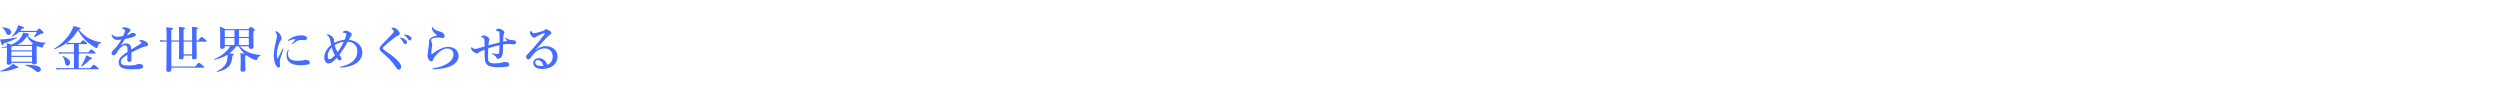 <?xml version="1.0" encoding="UTF-8"?>
<svg id="_レイヤー_2" data-name="レイヤー 2" xmlns="http://www.w3.org/2000/svg" viewBox="0 0 955.22 37.12">
  <defs>
    <style>
      .cls-1 {
        fill: rgba(175, 175, 175, 0);
      }

      .cls-2 {
        fill: #456bff;
      }
    </style>
  </defs>
  <g id="_レイヤー_2-2" data-name=" レイヤー 2">
    <g>
      <rect class="cls-1" width="955.22" height="37.12"/>
      <g>
        <path class="cls-2" d="M1.41,16.59c-.08.49-.19.68-.44.68-.29,0-.34-.11-.97-2.22.47.02,1.18-.02,1.96-.1,1.52-.15,3.36-.42,4.41-.7.09-.02.17.21.09.25-1.37.78-3.29,1.58-5.05,2.09ZM6.19,26.02c-1.75.82-3.61,1.22-6.06,1.29-.09,0-.13-.23-.04-.25,1.31-.4,2.55-.95,3.48-1.54.63-.4,1.1-.8,1.37-1.16q2.11,1.2,2.11,1.44c0,.15-.11.23-.85.21ZM2.66,18.13c-.61.08-1.23.15-1.92.21-.1,0-.15-.21-.06-.23.68-.11,1.35-.25,1.96-.44,0-.42-.02-.84-.04-1.25.84.29.99.34,1.71.67,1.44-.61,2.58-1.42,3.4-2.39.55-.68.93-1.44,1.14-2.26,1.67.25,2.38.48,2.38.72,0,.17-.21.29-.7.42.74.87,1.63,1.5,2.74,1.96,1.16.46,2.51.72,4.18.78.09,0,.06.19-.04.23-.61.28-.85.61-.99,1.41-.04.13-.13.21-.29.21-.17,0-.48-.08-.82-.19-.32-.11-.65-.25-.95-.38-.08.08-.21.17-.38.27v.99c0,2.64.08,4.48.08,5.07,0,.46-.4.67-1.1.67-.47,0-.72-.15-.72-.57h-7.88v.08c0,.42-.34.63-.99.63-.57,0-.8-.17-.8-.63,0-.85.09-1.73.09-5.22v-.72ZM3.23,13.33c-.44,0-.65-.17-.91-.78-.51-1.06-.78-1.41-1.46-1.98-.08-.06-.02-.15.08-.15,2.18.19,3.29.8,3.29,1.88,0,.61-.42,1.03-.99,1.03ZM4.35,19.23h7.88v-1.65h-6.88c-.34.09-.67.17-1.01.25v1.41ZM12.23,19.67h-7.88v1.65h7.88v-1.65ZM12.23,21.76h-7.88v1.8h7.88v-1.8ZM7.33,12.22c-.7.68-1.62,1.31-2.55,1.77-.08.04-.27-.11-.19-.17.65-.63,1.27-1.54,1.73-2.49.27-.57.49-1.18.61-1.71,1.79.53,2.28.76,2.28.97,0,.23-.09.27-.84.4-.15.27-.36.53-.61.8h6.23c.7-.78.85-.89,1.01-.89.19,0,.32.11,1.12.85.36.34.47.49.47.65,0,.34-.09.44-.8.48-.29.02-.36.08-.65.27-.67.44-1.25.76-2,1.08-.09.04-.23-.15-.17-.23.4-.46.84-1.2,1.06-1.77h-6.72ZM12.1,17.14c.21-.25.38-.44.49-.55-1.03-.76-1.61-1.54-2.3-2.75-.95,1.54-2.01,2.56-3.71,3.31h5.51ZM14.57,27.5c-.4,0-.65-.11-1.14-.55-.97-.87-2.28-1.56-3.86-1.99-.09-.02-.08-.19.02-.19,4.92,0,6.02.7,6.02,1.79,0,.53-.48.95-1.04.95Z"/>
        <path class="cls-2" d="M25.43,16.42c-1.33.97-2.89,1.77-4.69,2.45-.09.04-.21-.15-.13-.21,2.74-1.65,5.05-3.99,6.46-6.42.44-.76.78-1.54,1.03-2.3,2.68.72,2.7.72,2.7.95,0,.15-.13.29-.72.44,1.1,1.33,2.28,2.36,3.63,3.15,1.42.84,3.02,1.37,4.88,1.69.09.02.09.23,0,.25-.72.15-1.04.55-1.33,1.56-.08.28-.17.38-.32.38-.11,0-.34-.1-.65-.27-.74-.4-1.94-1.2-2.74-1.88-1.54-1.33-2.66-2.68-3.76-4.64-1.1,1.84-2.47,3.46-4.2,4.73.44.08.78.11,1.12.11h4.03c.65-.91.87-1.06,1.01-1.06.17,0,.38.15,1.1.76.3.25.46.42.46.55s-.06.19-.25.19h-2.96v3.15h3.61c.8-.97,1.03-1.12,1.16-1.12.17,0,.38.15,1.16.78.34.29.49.46.49.59s-.06.19-.25.19h-6.17v5.59h4.37c1.03-1.16,1.25-1.31,1.39-1.31.17,0,.38.15,1.29.91.42.34.57.51.57.65s-.06.19-.25.19h-14.67c-.34,0-.7.04-1.16.11l-.21-.7c.53.11.95.15,1.35.15h5.49v-5.59h-4.48c-.34,0-.7.04-1.16.11l-.21-.7c.53.11.95.15,1.35.15h4.5v-3.15h-1.5c-.34,0-.7.04-1.16.11l-.17-.55ZM25.77,25.07c-.47,0-.72-.21-.87-.95-.25-1.27-.47-1.9-1.03-2.6-.06-.08.04-.19.13-.15,1.71.68,2.77,1.58,2.77,2.51,0,.72-.4,1.2-1.01,1.2ZM34.34,22.73c-.87,1.08-1.92,1.92-3.13,2.66-.08.06-.27-.11-.21-.19.51-.72.99-1.63,1.37-2.49.27-.61.46-1.16.55-1.6,1.98.87,2.2.99,2.2,1.22s-.17.3-.78.4Z"/>
        <path class="cls-2" d="M53.98,15.28c.34,0,.97.19,1.52.47.89.46,1.08.93,1.08,1.29,0,.38-.25.57-.67.61-.23.02-.53.1-1.06.27-.87.3-1.6.59-2.81,1.2-.63.32-1.33.67-1.79.93-.02.48-.02,1.04-.02,1.44,0,1.04.04,1.37-.06,1.67-.11.32-.42.49-.7.49-.55,0-.84-.27-.84-.91,0-.34.04-.8.06-1.82-.46.27-.76.48-.99.63-1.03.7-1.54,1.29-1.54,2.11,0,.89.8,1.35,2.58,1.35,1.1,0,1.9-.02,2.58-.13.46-.08.72-.17,1.12-.32.23-.09.59-.15.78-.15.4,0,.85.09,1.12.32.21.17.4.42.4.7,0,.23-.15.46-.32.57-.38.27-1.54.48-3.7.48s-3.15-.13-4.08-.57c-.78-.36-1.31-1.06-1.31-2.13,0-.84.42-1.67,1.31-2.47.4-.36,1.1-.89,2.07-1.48.02-.34.02-.63.02-.89,0-1.01-.25-1.63-.93-1.63s-1.39.46-2.15,1.31c-.51.59-.89,1.27-1.35,1.94-.23.32-.59.55-.86.55-.23,0-.46-.06-.59-.21-.11-.11-.21-.25-.21-.61,0-.23.11-.61.3-.78.19-.17.46-.42.67-.63.8-.8,1.84-2.13,2.77-3.76-.36.04-.91.09-1.37.13-.87.08-1.86-.36-2.28-1.54-.08-.19-.1-.32-.1-.44,0-.1.04-.17.11-.17.06,0,.15.08.21.17.32.51,1.06.78,1.9.78.49,0,1.18-.08,2.2-.3.21-.36.53-1.2.63-1.56.06-.23.09-.36.09-.51,0-.13-.08-.23-.17-.32-.11-.11-.25-.17-.46-.27-.13-.06-.3-.11-.4-.13s-.11-.04-.11-.09c0-.1.08-.15.13-.21.17-.17.48-.23.7-.23.65,0,1.39.19,1.92.49.34.19.46.44.46.7,0,.19-.13.38-.27.48-.23.17-.4.36-.51.53-.11.15-.42.59-.57.84.68-.15,1.08-.36,1.52-.7.25-.19.55-.21.68-.21.72,0,1.23.29,1.23.7,0,.28-.19.55-.53.67-.95.34-1.88.63-3.63.97-.19.28-.4.57-.67,1.01-.23.38-.49.82-.99,1.48.85-.57,1.44-.8,2.07-.8.7,0,1.27.21,1.62.74.19.3.32.7.34,1.61,1.52-.93,2.34-1.42,3.23-1.99.38-.25.68-.42.68-.57,0-.13-.08-.27-.21-.38-.17-.15-.32-.23-.55-.28-.06-.02-.08-.06-.08-.15,0-.17.34-.27.72-.27Z"/>
        <path class="cls-2" d="M70.17,21.21v.74c0,.55-.32.76-1.04.76-.53,0-.74-.15-.74-.59,0-.38.04-1.86.06-6.23h-2.98v9.52h9.1c1.06-1.31,1.29-1.46,1.42-1.46.17,0,.38.15,1.42,1.01.48.4.63.57.63.7s-.06.19-.25.19h-12.33v.76c0,.61-.32.84-1.08.84-.59,0-.82-.19-.82-.68,0-.8.09-2.94.11-10.87h-.57c-.53,0-1.06.04-1.77.11l-.21-.7c.8.11,1.39.15,1.99.15h.55v-.7c0-1.98,0-3.02-.11-4.37,2.51.3,2.53.3,2.53.63,0,.19-.17.32-.63.49v3.95h2.98v-1.33c0-1.9,0-2.66-.08-3.89,1.96.19,2.34.27,2.34.57,0,.17-.13.3-.53.46v4.2h3.23v-3.38c0-.97-.02-1.16-.06-1.86,1.94.17,2.34.28,2.34.61,0,.17-.13.28-.57.48v4.16h.57c.99-1.2,1.22-1.35,1.35-1.35.17,0,.38.15,1.37.95.44.34.59.51.59.65s-.06.19-.25.19h-3.63c.02,3.08.06,5.19.06,6,0,.53-.32.74-1.03.74-.55,0-.74-.17-.74-.63v-.8h-3.23ZM73.4,20.77v-4.88h-3.23v4.88h3.23Z"/>
        <path class="cls-2" d="M91.67,17.66c.89.97,1.94,1.71,3.15,2.26,1.33.59,2.87.95,4.73,1.14.09.02.08.23-.02.25-.63.15-.93.46-1.2,1.16-.13.42-.17.48-.36.48-.21,0-.51-.08-.87-.19-.72-.25-1.63-.72-2.38-1.23-.21-.15-.42-.3-.61-.46-.1.08-.23.15-.42.23v.87c0,2.32.08,3.95.08,4.48s-.34.74-1.08.74c-.63,0-.8-.23-.8-.7,0-.34.08-1.37.08-3.46,0-1.35-.02-1.9-.11-2.96.7.1,1.2.17,1.56.23-.91-.82-1.62-1.8-2.24-2.83h-.99c-.68,1.04-1.5,1.96-2.51,2.72,1.44.13,1.67.23,1.67.46,0,.15-.13.29-.55.46-.11,1.8-.48,3.04-1.29,3.97-.89,1.01-2.26,1.67-4.56,2.2-.09.02-.19-.21-.09-.25,2.93-1.41,4.08-3.04,4.08-5.79,0-.19,0-.34-.02-.53-1.35.84-3,1.46-5,1.92-.1.02-.23-.19-.13-.23,2.87-1.2,5.01-2.93,6.17-4.92h-2.09v.23c0,.55-.32.74-1.03.74-.53,0-.76-.15-.76-.65,0-.8.06-1.65.06-4.9,0-.97-.02-1.96-.08-2.94.99.4,1.12.48,2.01.97h8.8c.68-.74.84-.85.99-.85.19,0,.36.11,1.04.63.32.25.44.38.44.53,0,.21-.08.3-.53.65v.95c0,2.47.08,4.24.08,4.81,0,.61-.34.82-1.01.82-.51,0-.82-.15-.82-.66v-.3h-3.4ZM85.88,11.54v2.56h3.7v-2.56h-3.7ZM89.58,17.22v-2.68h-3.7v2.68h3.7ZM95.07,11.54h-3.78v2.56h3.78v-2.56ZM95.07,14.54h-3.78v2.68h3.78v-2.68Z"/>
        <path class="cls-2" d="M107.02,22.82c-.08.3-.11.63-.11,1.06,0,.4.11.89.11,1.08.02.53-.11.85-.53.85-.55,0-.72-.19-1.24-1.18-.38-.74-.63-2.17-.63-3.55,0-1.61.32-3.29.82-5.34.25-1.04.38-1.61.38-1.94,0-.55-.15-.99-.49-1.5-.04-.06-.08-.09-.08-.19,0-.06.09-.15.27-.15.21,0,.61.21.91.48.29.27.51.51.87,1.14.23.4.32.72.32,1.04,0,.25-.1.51-.27.68-.23.27-.32.47-.59,1.04-.42.97-.97,2.68-.97,4.06,0,1.14.06,1.65.21,1.92.04.08.11.08.15,0,.59-1.12,1.18-2.39,1.71-3.5.08-.17.17-.23.27-.23s.19.11.09.4c-.49,1.5-1.01,2.96-1.22,3.8ZM110.04,20.58c0,.28.02.72.23,1.22.32.76,1.22,1.41,3.25,1.41,1.46,0,2.18-.1,2.47-.17.27-.1.47-.21.78-.21.32,0,.84.17,1.1.3.34.17.51.42.51.72,0,.25-.13.59-.59.74-.42.15-1.35.32-3.19.32-3.23,0-5.11-1.33-5.11-3.67,0-.59.09-1.39.47-2.07.1-.17.13-.21.21-.21s.11.08.11.19c0,.13-.25.72-.25,1.42ZM110.56,15.47c-.15.08-.34.15-.4.15-.15,0-.17-.06-.17-.17,0-.08.08-.17.23-.29.55-.4,1.37-.91,2.38-1.25.97-.32,1.65-.4,2.45-.4,1.73,0,2.26.61,2.26,1.12s-.34.7-1.16.7c-.25,0-.65-.06-.89-.06-.38,0-.85.06-1.12.13-.55.15-1.03.36-2.22,1.35-.1.08-.15.11-.25.11s-.13-.06-.13-.13c0-.06.02-.11.13-.25.3-.38.72-.8,1.31-1.48-.85-.02-1.75.15-2.41.46Z"/>
        <path class="cls-2" d="M136.19,16.18c.74.44,1.33,1.04,1.75,1.82.36.68.49,1.35.49,2.15,0,1.29-.55,2.53-1.67,3.51-.93.8-2.09,1.37-3.46,1.71-.95.25-2.51.48-3.02.48-.17,0-.32-.08-.32-.19,0-.13.11-.17.34-.23,1.84-.46,3.17-.95,4.24-1.79,1.35-1.06,1.98-2.53,1.98-3.88,0-1.2-.19-1.98-1.04-2.83-.66-.67-1.61-.95-2.6-.99-1.1,2.01-2.2,3.65-3.21,5.02.09.13.21.28.34.44.38.42.46.68.46.93,0,.4-.23.74-.53.74-.38,0-.65-.15-1.29-.93-.42.49-.95.97-1.18,1.18-.42.36-.68.51-.87.63-.32.19-.68.27-1.03.27-.51,0-.97-.27-1.2-.61-.32-.53-.46-1.04-.46-1.67,0-1.77.89-3.32,2.62-4.79-.06-.27-.11-.55-.23-1.1-.11-.55-.17-.8-.27-1.12-.19-.65-.55-1.16-.97-1.52-.13-.11-.19-.13-.19-.23,0-.11.08-.15.17-.15.23,0,1.04.32,1.56.7.61.46.91.87.99,1.41.06.38.04.55.11,1.23,1.12-.59,2.49-1.03,3.97-1.2.17-.38.25-.53.34-.84.21-.63.3-1.03.3-1.35,0-.15-.02-.21-.17-.3-.15-.1-.65-.19-.95-.19-.17,0-.25-.1-.25-.17,0-.06.06-.13.17-.23.27-.21.59-.38.93-.38.63,0,1.31.34,1.88.7.27.17.47.4.47.78,0,.23-.09.42-.3.63-.25.27-.51.84-.84,1.42,1.31.06,2.05.42,2.93.93ZM125.21,21.27c0,.4.02.78.17,1.06.09.19.23.3.46.3.47,0,1.2-.48,2.13-1.52-.42-.7-.91-1.86-1.24-3.04-1.03,1.03-1.52,2.18-1.52,3.19ZM129.01,19.9c1.04-1.37,1.62-2.51,2.32-3.91-1.22.11-2.34.53-3.44,1.25.27,1.14.68,1.98,1.12,2.66Z"/>
        <path class="cls-2" d="M150.46,11.96c0-.11-.06-.25-.21-.44-.13-.17-.36-.34-.51-.46-.09-.06-.17-.11-.17-.23,0-.21.34-.25.7-.25.72,0,1.37.46,2,1.2.38.46.47.76.47,1.06,0,.28-.17.57-.51.7-.51.19-.99.42-2.26,1.44-.99.8-2.55,2.07-3.27,2.77-.27.27-.47.51-.47.63,0,.19.11.29.25.44.1.11.53.48,1.01.8,2.01,1.37,3.84,2.79,4.67,3.76.91,1.06,1.1,1.61,1.1,2.09,0,.42-.08.68-.21.85-.15.21-.36.3-.78.3-.21,0-.57-.25-1.01-.93-1.14-1.79-2.85-3.69-5.38-5.76-.61-.49-.82-.93-.82-1.35,0-.38.11-.7.38-1.01.27-.34.97-1.06,2.53-2.6.49-.49,1.16-1.2,1.96-2.11.44-.49.53-.7.53-.93ZM154.81,15.05c.51.4.7.74.7,1.14,0,.3-.21.67-.63.67-.21,0-.44-.06-.65-.44-.4-.72-.7-1.16-1.2-1.67-.08-.08-.21-.17-.21-.25s.04-.1.1-.11c.08-.02.25-.02.3,0,.61.11,1.16.34,1.58.67ZM156.56,13.78c.38.25.68.55.68.97s-.27.7-.59.7c-.28,0-.49-.08-.7-.42-.4-.67-.8-1.08-1.33-1.48-.08-.06-.23-.15-.23-.23,0-.06.02-.09.06-.11.08-.04.15-.04.3-.02.68.08,1.2.21,1.8.59Z"/>
        <path class="cls-2" d="M171.13,17.92c1.39,0,2.51.44,3.17,1.14.61.65.91,1.37.91,2.41,0,1.56-1.14,3-3.19,3.86-1.77.74-3.89,1.06-6.36,1.16-.3.02-.44-.06-.44-.21,0-.13.13-.17.4-.21,1.98-.29,3.8-.87,5.15-1.69,1.79-1.04,2.49-2.41,2.49-3.59,0-.74-.25-1.27-.67-1.65-.46-.4-.93-.61-1.86-.61-.99,0-2.53.72-4.26,2.7-.65.72-.83,1.04-1.01,1.69-.11.4-.38.55-.55.55-.42,0-.76-.21-1.1-.74-.25-.38-.44-.78-.44-1.42,0-.7.28-2.66.44-3.74.08-.51.13-.93.13-1.31v-.59c0-.44.23-.87.74-1.22.47-.32,1.27-.65,2.38-.99-.4-.23-1.03-.74-1.25-1.01-.44-.51-.8-1.14-.8-1.79,0-.27.04-.38.11-.38.1,0,.13.09.23.27.4.67,1.46,1.18,2.91,1.56.85.23,1.54.78,1.62,1.52.04.42-.23.89-.72.89-.23,0-.36,0-.65-.06-.34-.08-.55-.1-.82-.11-.78-.08-1.54.04-2.36.32-.44.15-.59.51-.59.67,0,.17.02.28.08.47.09.3.32.87.32,1.35,0,.32-.11.7-.15.99-.09.7-.17,1.46-.19,2.41,0,.17.13.17.32.04.15-.11.4-.29.53-.38.49-.36,1.35-.91,2.03-1.27,1.12-.59,2.28-1.03,3.44-1.03Z"/>
        <path class="cls-2" d="M193.39,14.5c.46.32.95.61,1.33.68.51.1,1.08.11,1.56.21.46.1.89.15.89.85,0,.53-.49.7-.89.7-.36,0-.72-.06-1.25-.11-.38-.04-.63-.04-.99-.02-.63.02-1.22.1-1.84.17-.04,1.63-.02,3.1-.15,3.7-.17.74-.53,1.23-.89,1.5-.29.21-.7.28-.89.28-.4-.02-.55-.25-.66-.51-.15-.48-.46-.63-1.35-1.22-.15-.1-.25-.15-.25-.27,0-.09.08-.11.17-.11s.23.04.34.06c.57.11,1.06.21,1.54.21s.49-.09.57-.38c.17-.61.19-1.2.21-2.96-1.2.23-2.81.67-4.31,1.18-.02,1.16-.06,2.49-.06,3.1,0,.95.04,1.67.3,1.99.32.4.82.65,2.24.65.97,0,1.9-.08,2.81-.29.32-.08.51-.23,1.01-.23.38,0,.78.04,1.08.15.38.13.67.34.67.76,0,.57-.32.78-1.04.91-.76.13-1.77.19-3.48.19-1.2,0-2.49-.23-3.12-.47-.57-.23-1.06-.68-1.35-1.22-.29-.53-.4-1.27-.42-2.36-.02-.95,0-1.8-.02-2.68-1.6.66-2.07.89-2.3,1.14-.25.29-.42.32-.63.32-.4,0-1.06-.4-1.42-.7-.48-.4-.8-.84-.8-1.22,0-.3.09-.46.21-.46.09,0,.13.06.32.21.13.11.29.21.44.3.11.08.36.15.57.15.17,0,.4-.04.63-.1.93-.27,2.01-.55,3-.85,0-.55-.02-1.12-.04-1.65-.02-.68-.04-1.03-.15-1.29-.15-.36-.42-.49-.87-.59-.23-.04-.27-.08-.27-.15s.04-.17.15-.25c.3-.19.72-.29.95-.29.47,0,1.06.27,1.65.82.36.32.46.59.46.8,0,.11-.02.27-.13.4-.11.13-.17.21-.19.4-.02.23-.04.59-.08,1.35,1.41-.4,2.85-.72,4.22-1.06v-1.44c0-1.08,0-1.63-.04-2.22-.02-.34-.17-.55-.44-.65-.44-.15-.59-.17-.78-.21-.09-.02-.13-.13-.13-.21s.13-.23.34-.36.46-.21.76-.21c.51,0,1.33.36,1.88.91.21.21.25.4.25.57s-.06.34-.21.59-.17.67-.19,1.16c-.02.65-.04,1.2-.06,1.75.59-.11,1.2-.23,1.56-.3-.13-.19-.51-.68-.7-.93-.11-.15-.15-.19-.15-.25,0-.08.04-.11.09-.11.08,0,.27.1.34.15Z"/>
        <path class="cls-2" d="M204.56,19.23c1.29-1.14,2.72-1.6,3.86-1.6,1.39,0,2.43.34,3.36,1.14.7.59,1.25,1.63,1.25,2.72,0,1.56-.61,2.83-1.92,3.74-1.06.74-2.37,1.12-3.76,1.12-1.04,0-1.96-.13-2.62-.57s-.97-1.06-.97-1.75.38-1.14.67-1.35c.4-.28.85-.46,1.58-.46.87,0,1.67.47,2.17.97.34.36.82,1.14.97,1.58.61-.25,1.03-.59,1.33-.97.49-.61.68-1.39.68-2.3s-.32-1.69-.93-2.28c-.49-.47-1.33-.72-2.15-.72-2.2,0-3.78,1.41-5.24,3.46-.38.53-.65.76-.93.76-.19,0-.38-.08-.55-.23-.19-.15-.34-.44-.34-.7,0-.23.02-.51.36-.85,2.72-2.91,4.24-4.62,6.59-7.77.13-.19.21-.28.21-.38s-.09-.17-.23-.13c-.49.13-1.14.4-2,.8-.47.23-.76.38-1.08.55-.17.17-.44.38-.78.38-.29,0-.57-.13-.86-.46-.47-.55-.74-1.04-.74-1.44,0-.29.17-.7.3-.7.11,0,.19.13.34.34.32.42.55.55.8.55.55,0,1.63-.23,3.25-.76.42-.13.7-.25.91-.49.15-.17.36-.25.51-.25.36,0,1.06.27,1.71.8.23.19.36.38.36.67,0,.27-.13.4-.3.49-.27.15-.49.27-.74.48-.53.46-1.23,1.18-2.6,2.77-.87,1.01-1.56,1.73-2.49,2.81l.02.04ZM206.76,23.51c-.4-.36-.78-.55-1.2-.55-.38,0-.7.11-.87.32-.17.23-.19.42-.19.61,0,.29.13.72.55.97.46.27,1.04.36,1.79.36.3,0,.63-.02.82-.06-.15-.63-.49-1.29-.89-1.65Z"/>
      </g>
    </g>
  </g>
</svg>